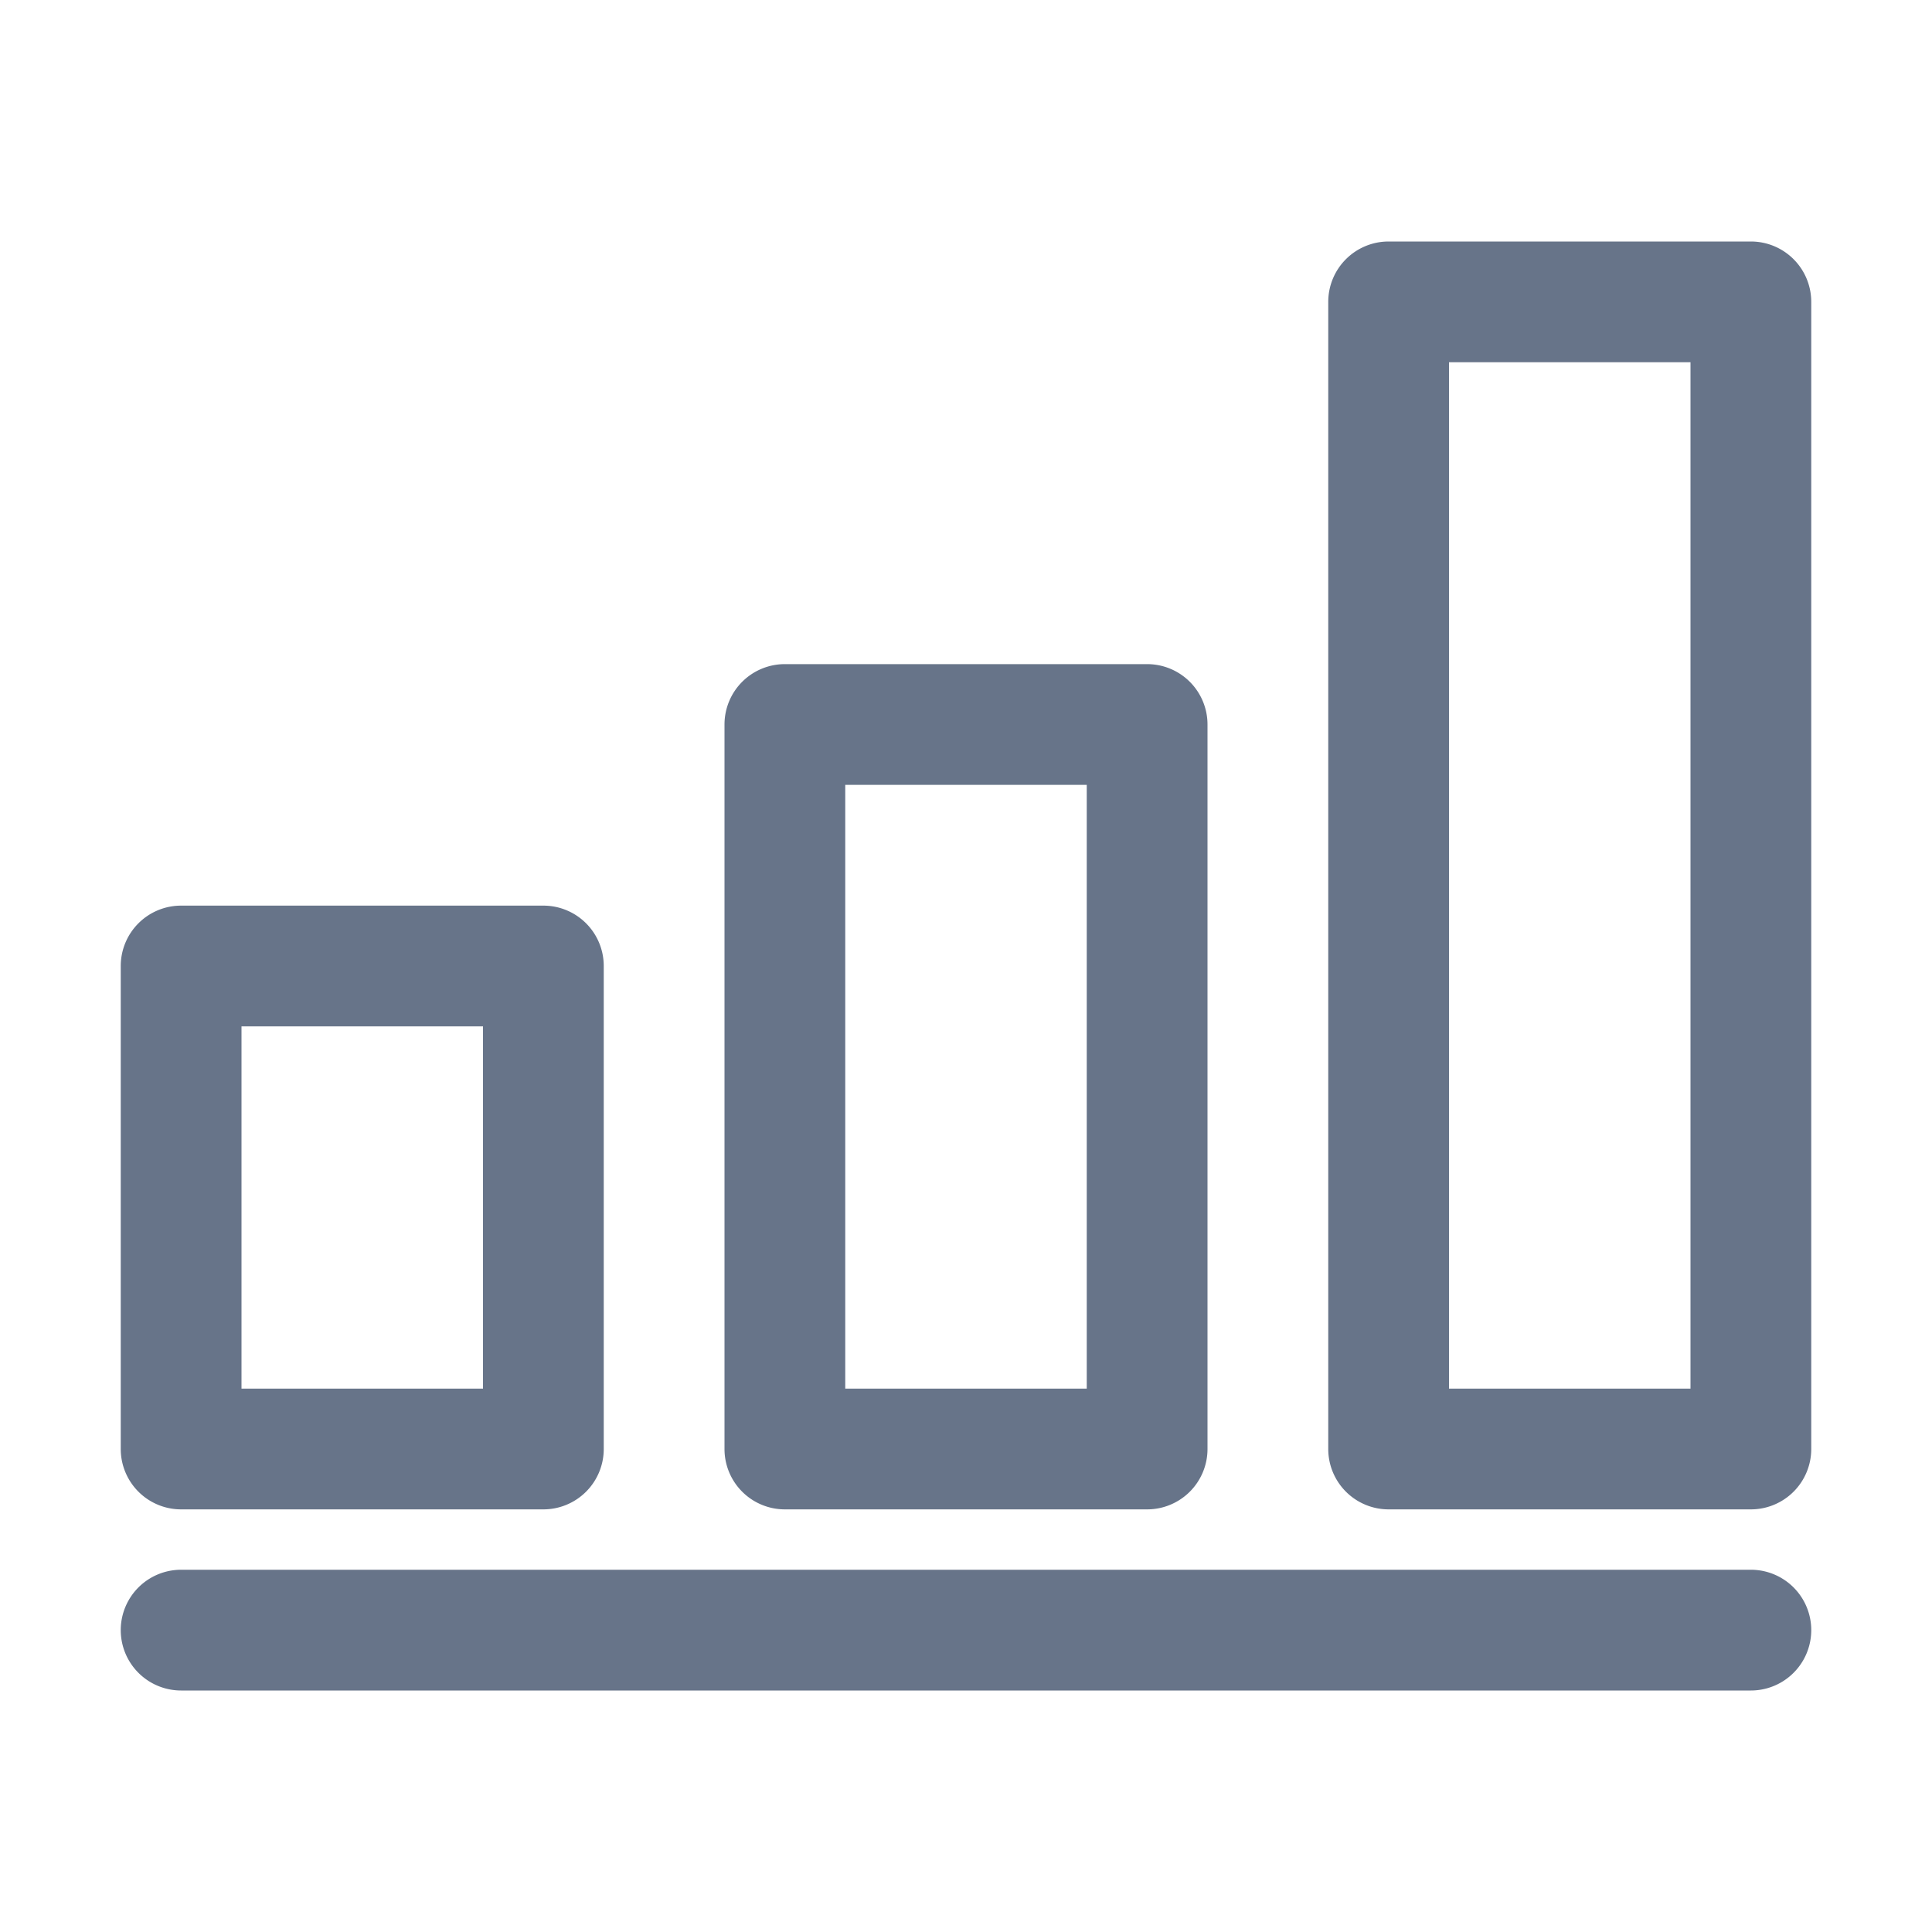<svg id="SvgjsSvg1025" width="288" height="288" xmlns="http://www.w3.org/2000/svg" version="1.1" xmlns:xlink="http://www.w3.org/1999/xlink" xmlns:svgjs="http://svgjs.com/svgjs">
	<defs id="SvgjsDefs1026"></defs>
	<g id="SvgjsG1027">
		<svg xmlns="http://www.w3.org/2000/svg" viewBox="0 0 32 32" width="288" height="288">
			<path d="M29,28H3a1,1,0,0,1,0-2H29a1,1,0,0,1,0,2Zm1-4V5a1.0 1,0,0,0-1-1H23a1.0 1,0,0,0-1,1V24a1.0 1,0,0,0,1,1h6A1.0 1,0,0,0,30,24ZM24,6h4V23H24ZM20,24V12a1.0 1,0,0,0-1-1H13a1.0 1,0,0,0-1,1V24a1.0 1,0,0,0,1,1h6A1.0 1,0,0,0,20,24ZM14,13h4V23H14ZM10,24V16a1.0 1,0,0,0-1-1H3a1.0 1,0,0,0-1,1v8a1.0 1,0,0,0,1,1H9A1.0 1,0,0,0,10,24ZM4,17H8v6H4Z" fill="#677489" class="svgShape color000000-0 selectable"></path>
		</svg>
	</g>
</svg>